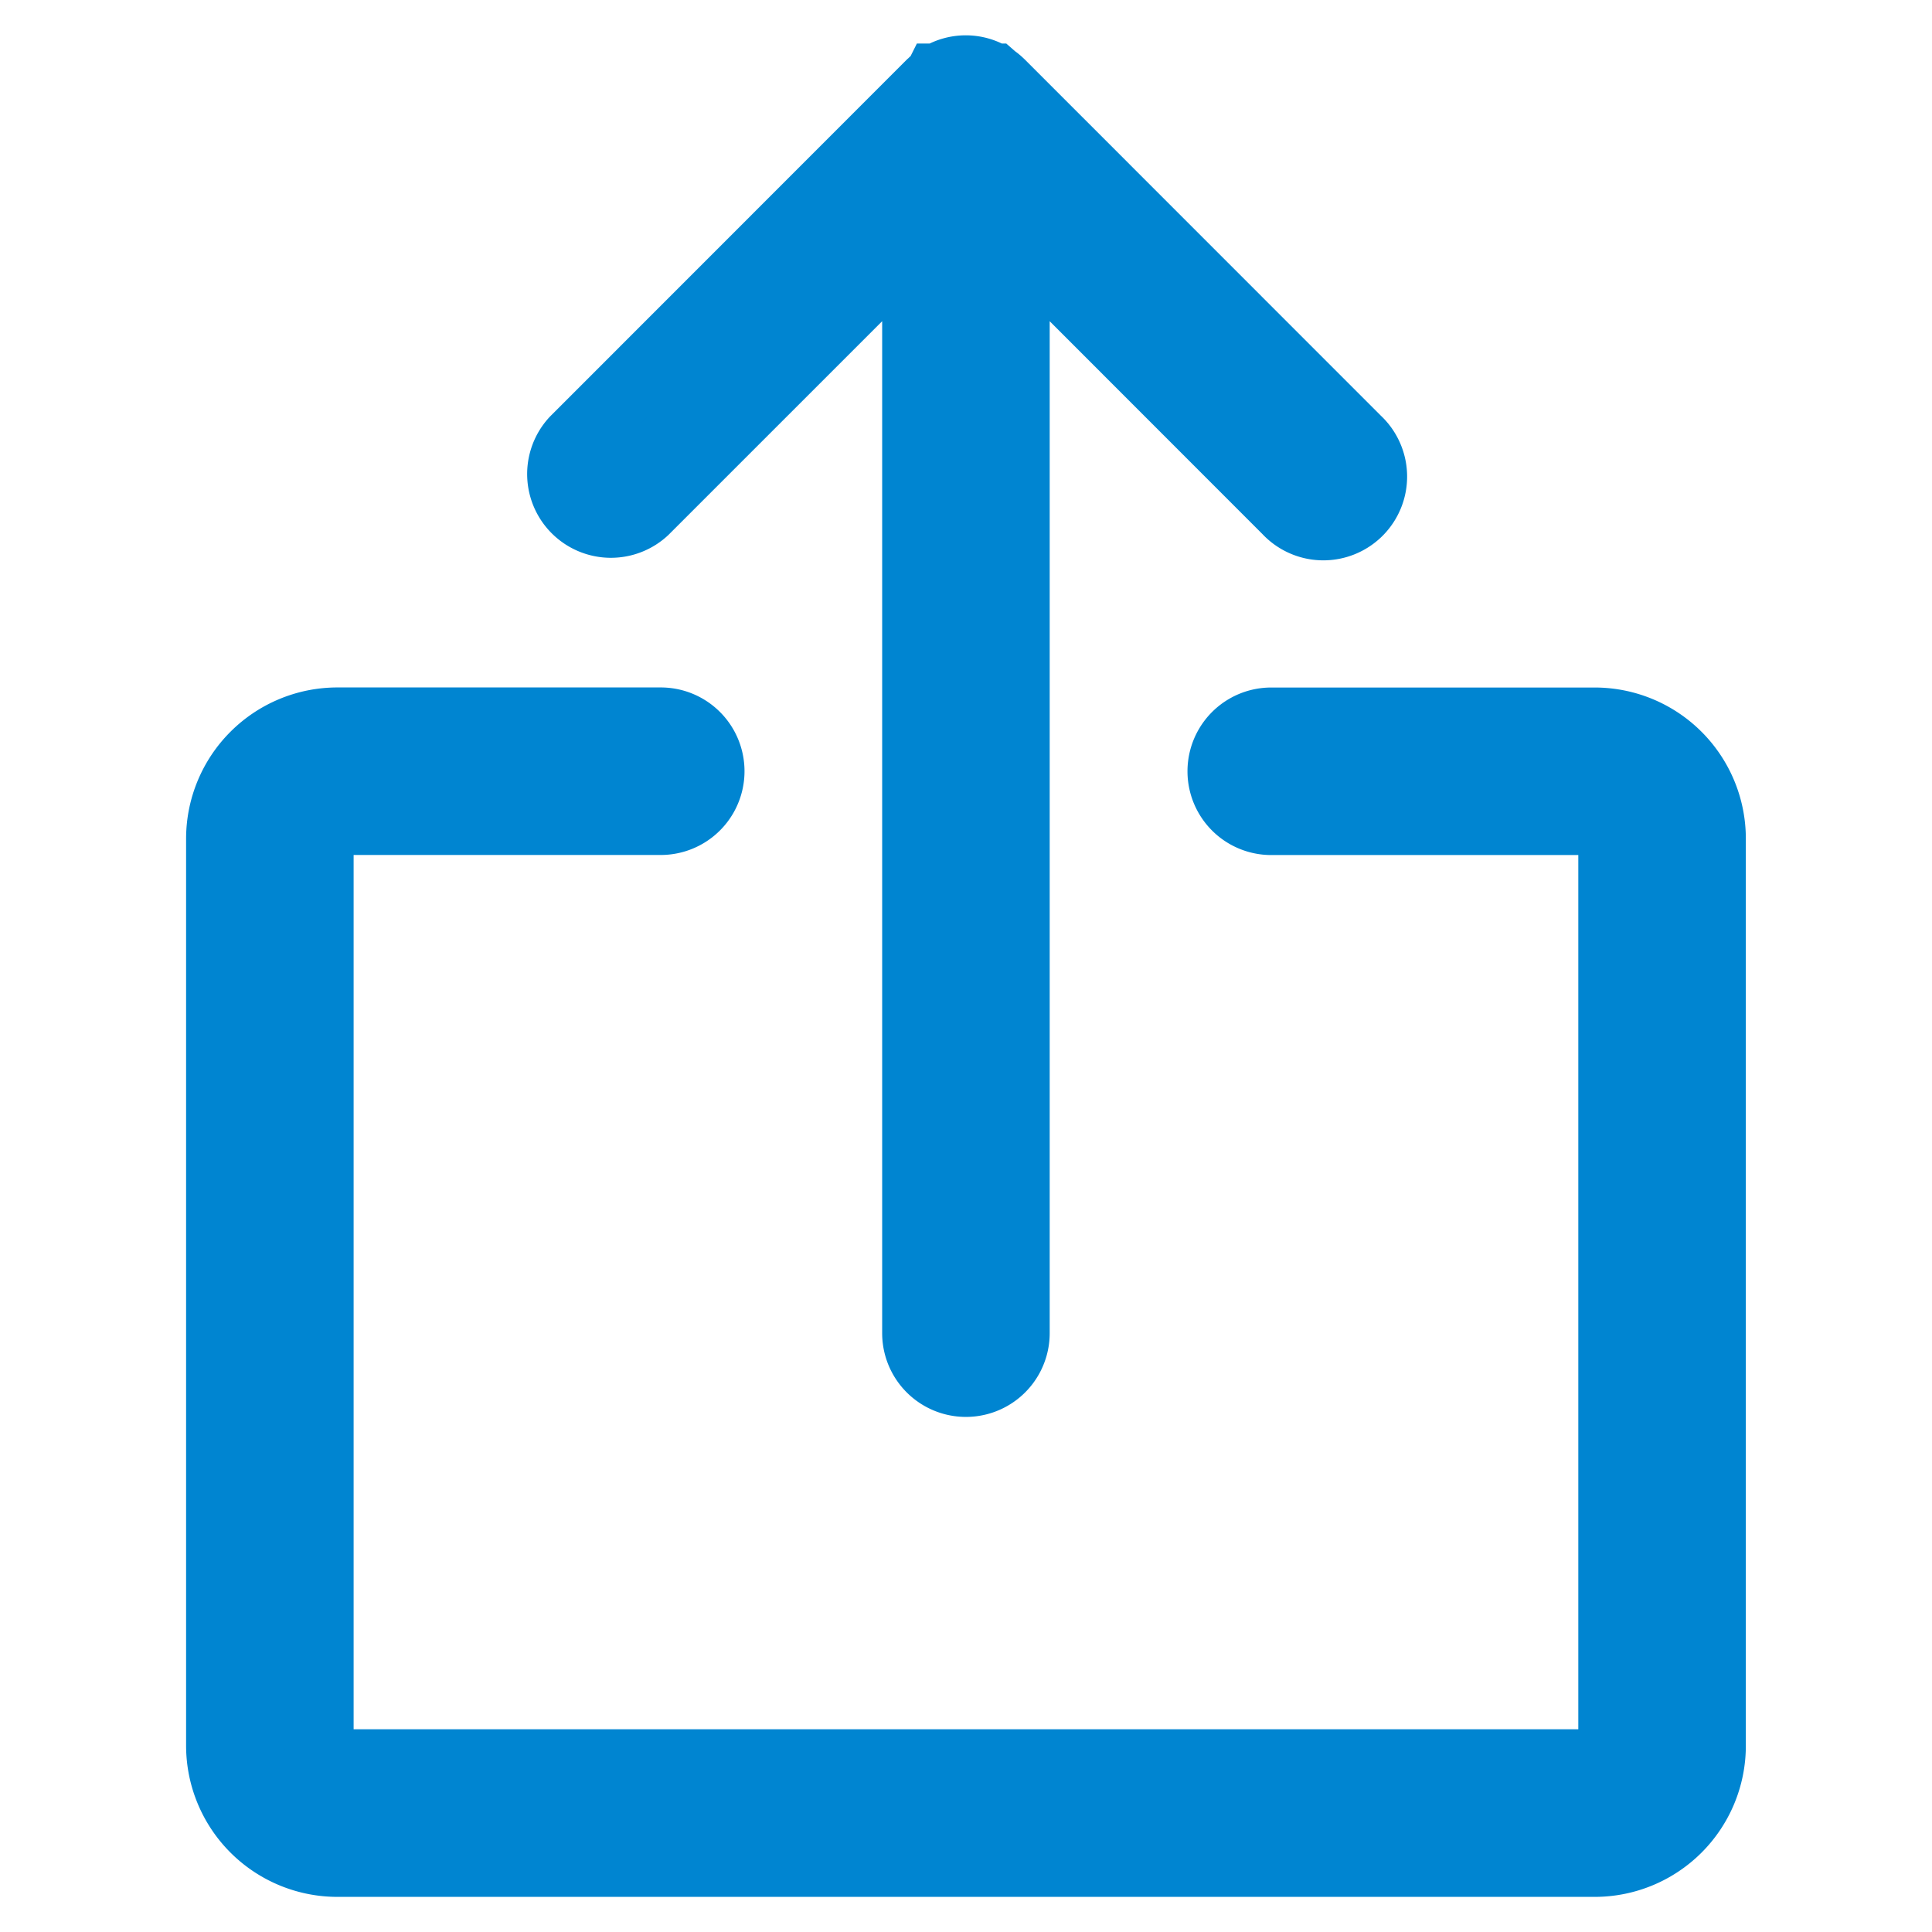 <svg xmlns="http://www.w3.org/2000/svg" xmlns:xlink="http://www.w3.org/1999/xlink" width="28" height="28" viewBox="0 0 28 28">
  <defs>
    <clipPath id="clip-path">
      <rect id="長方形_1193" data-name="長方形 1193" width="28" height="28" transform="translate(-2.141 -0.332)" fill="#fff" stroke="#707070" stroke-width="1"/>
    </clipPath>
  </defs>
  <g id="purch_detail_ic_share" transform="translate(2.141 0.332)" clip-path="url(#clip-path)">
    <path id="パス_4345" data-name="パス 4345" d="M15.227,10.883a.714.714,0,0,1,0-1.428h4.688a1.691,1.691,0,0,1,1.69,1.69V24.292a1.691,1.691,0,0,1-1.69,1.69H1.69A1.694,1.694,0,0,1,0,24.292V11.144a1.694,1.694,0,0,1,1.69-1.69H6.379a.714.714,0,0,1,0,1.428H1.69a.263.263,0,0,0-.262.262V24.292a.261.261,0,0,0,.077.184.257.257,0,0,0,.184.077H19.915a.263.263,0,0,0,.262-.262V11.144a.257.257,0,0,0-.077-.184.261.261,0,0,0-.184-.077Zm-4.9-10.7,0,0a.561.561,0,0,1,.07-.055L10.4.122l.007,0a.706.706,0,0,1,.785,0l.007,0,.008.007a.56.56,0,0,1,.07.055l0,0c.013.012.025.023.037.035l5.153,5.155a.714.714,0,1,1-1.009,1.009L11.516,2.439V18.312a.714.714,0,0,1-1.428,0V2.439L6.142,6.385A.714.714,0,0,1,5.133,5.376L10.286.221C10.3.21,10.309.2,10.323.186" transform="translate(1.056 0.677)" fill="#0085d1" stroke="#0085d1" stroke-linecap="round" stroke-width="1"/>
  </g>
</svg>
